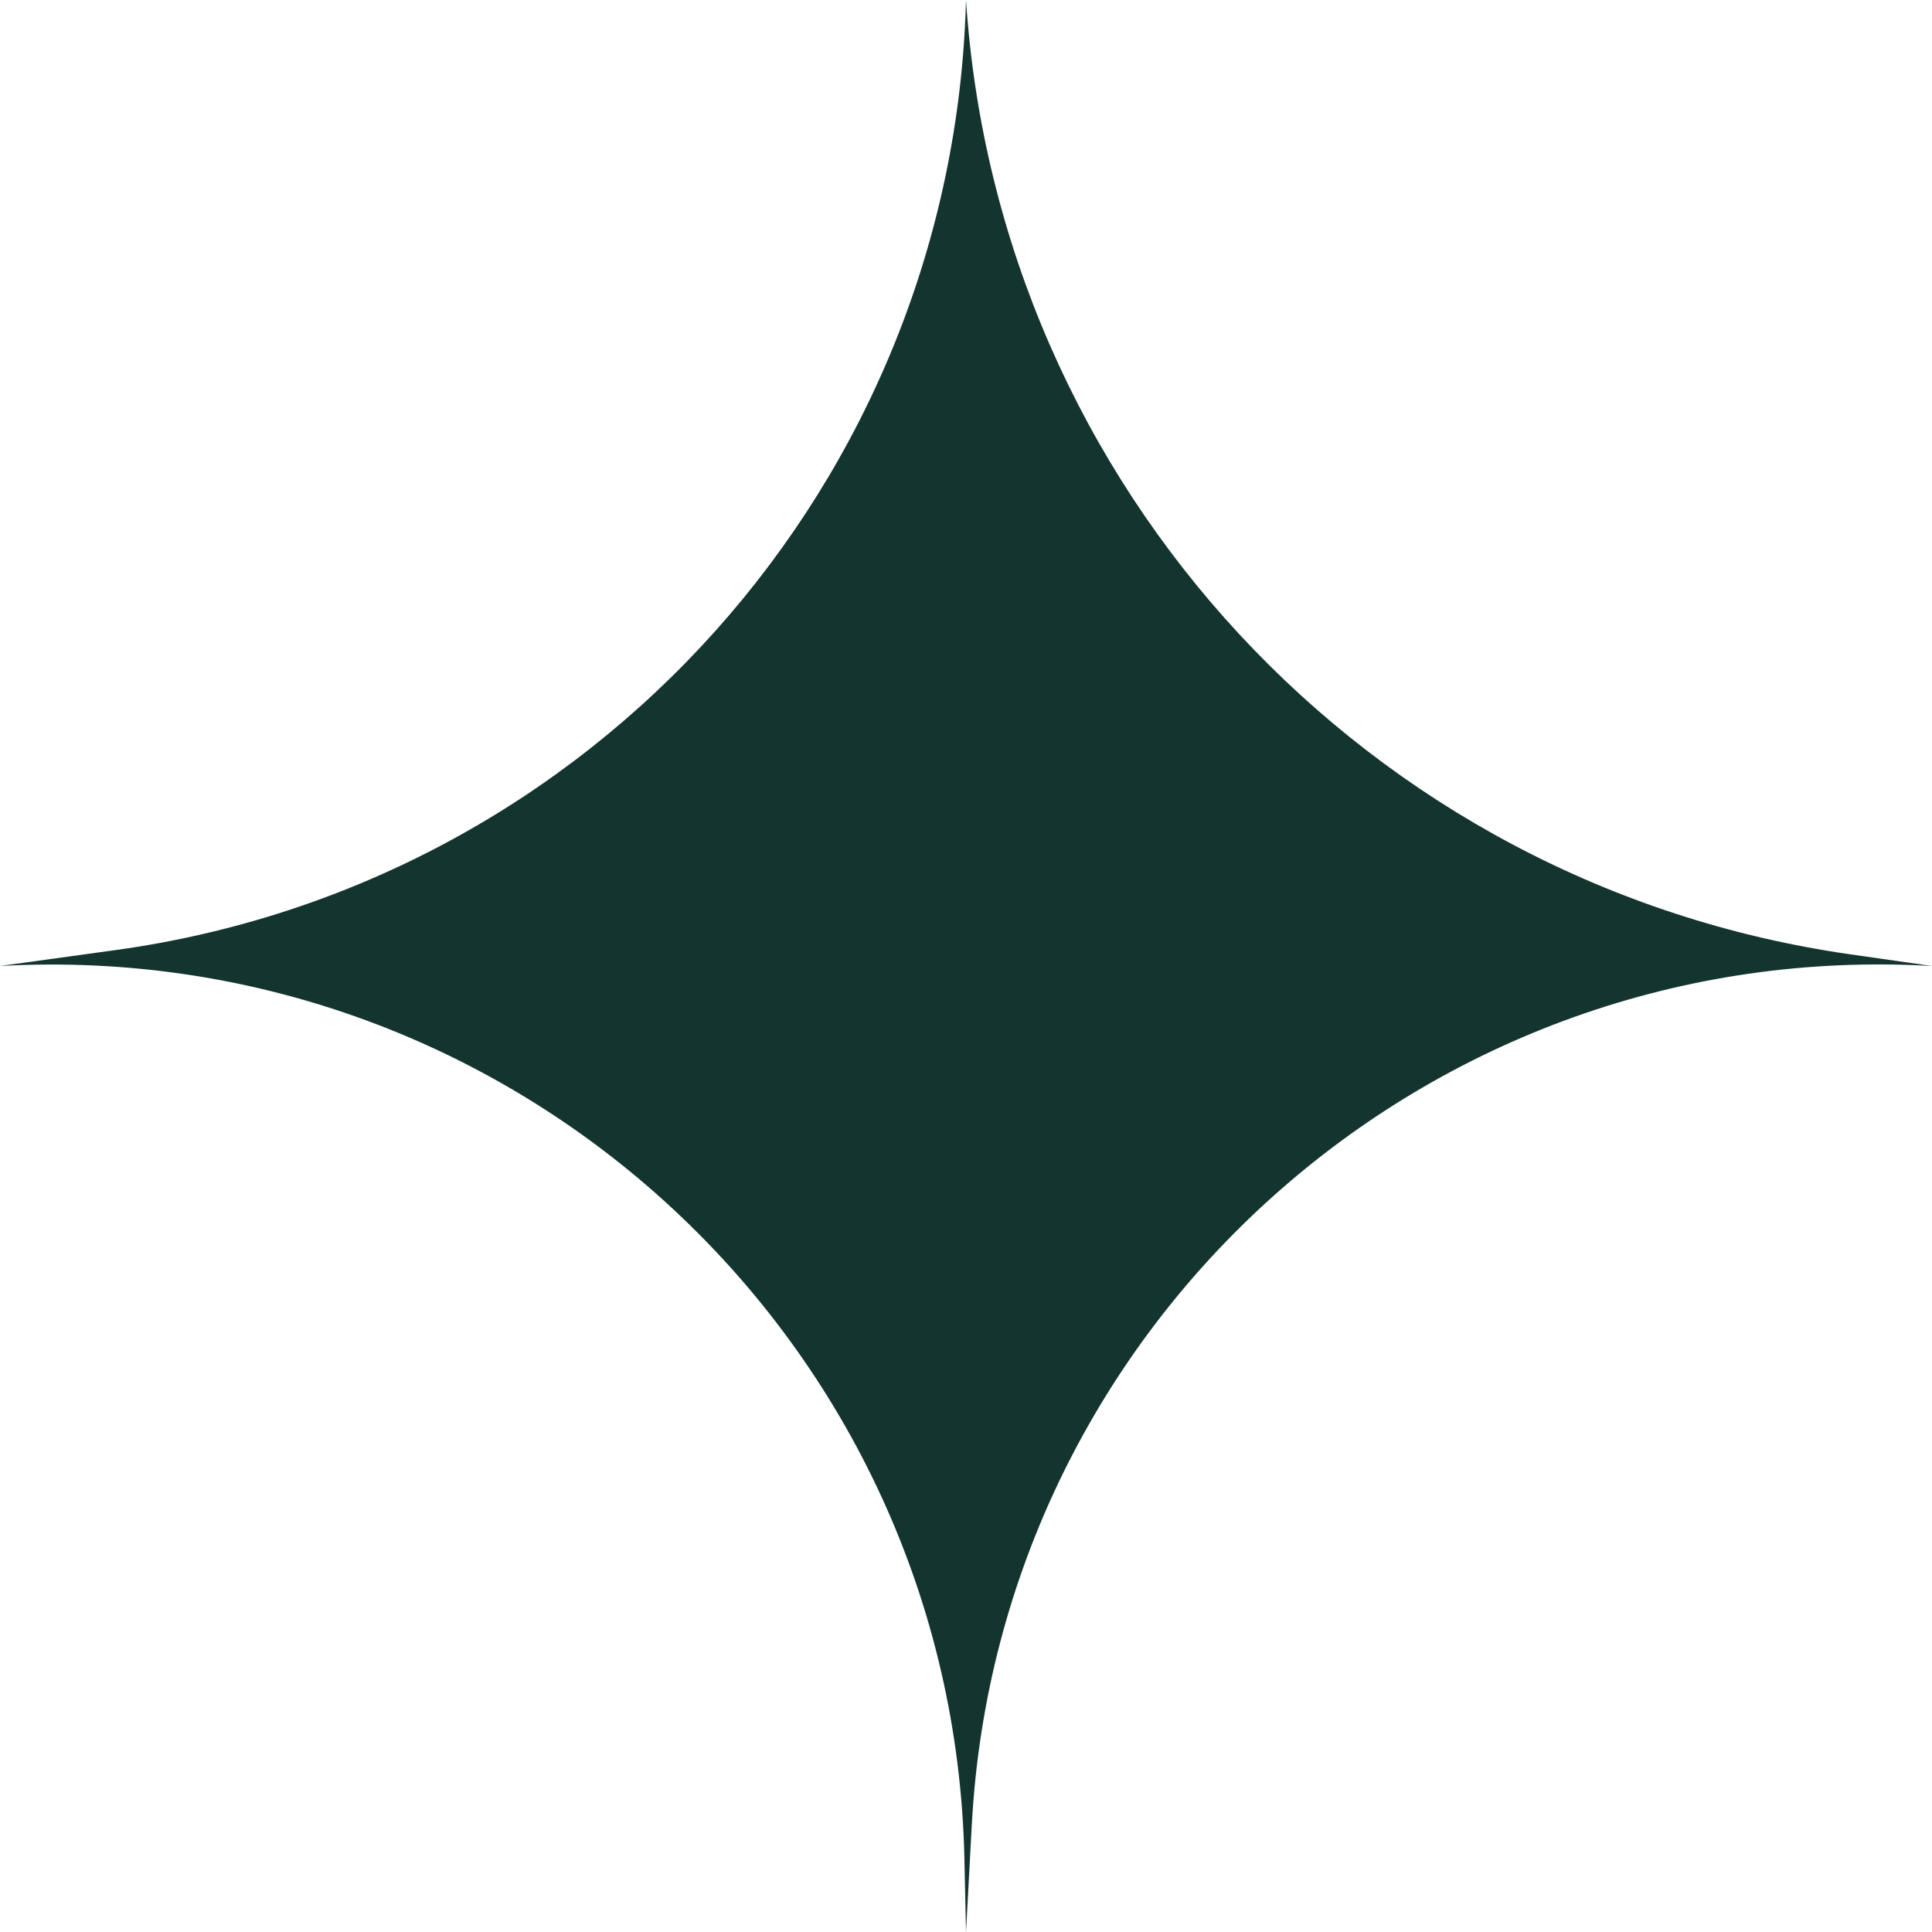 <svg width="100" height="100" viewBox="0 0 100 100" fill="none" xmlns="http://www.w3.org/2000/svg">
<path d="M50 0C51.666 25.218 70.765 45.825 95.784 49.398L100 50C73.993 48.493 51.712 68.407 50.302 94.42L50 100L49.917 96.19C49.338 69.446 26.709 48.506 0 50L5.98 49.176C30.712 45.768 49.341 24.957 50 0Z" fill="#14342F"/>
</svg>
